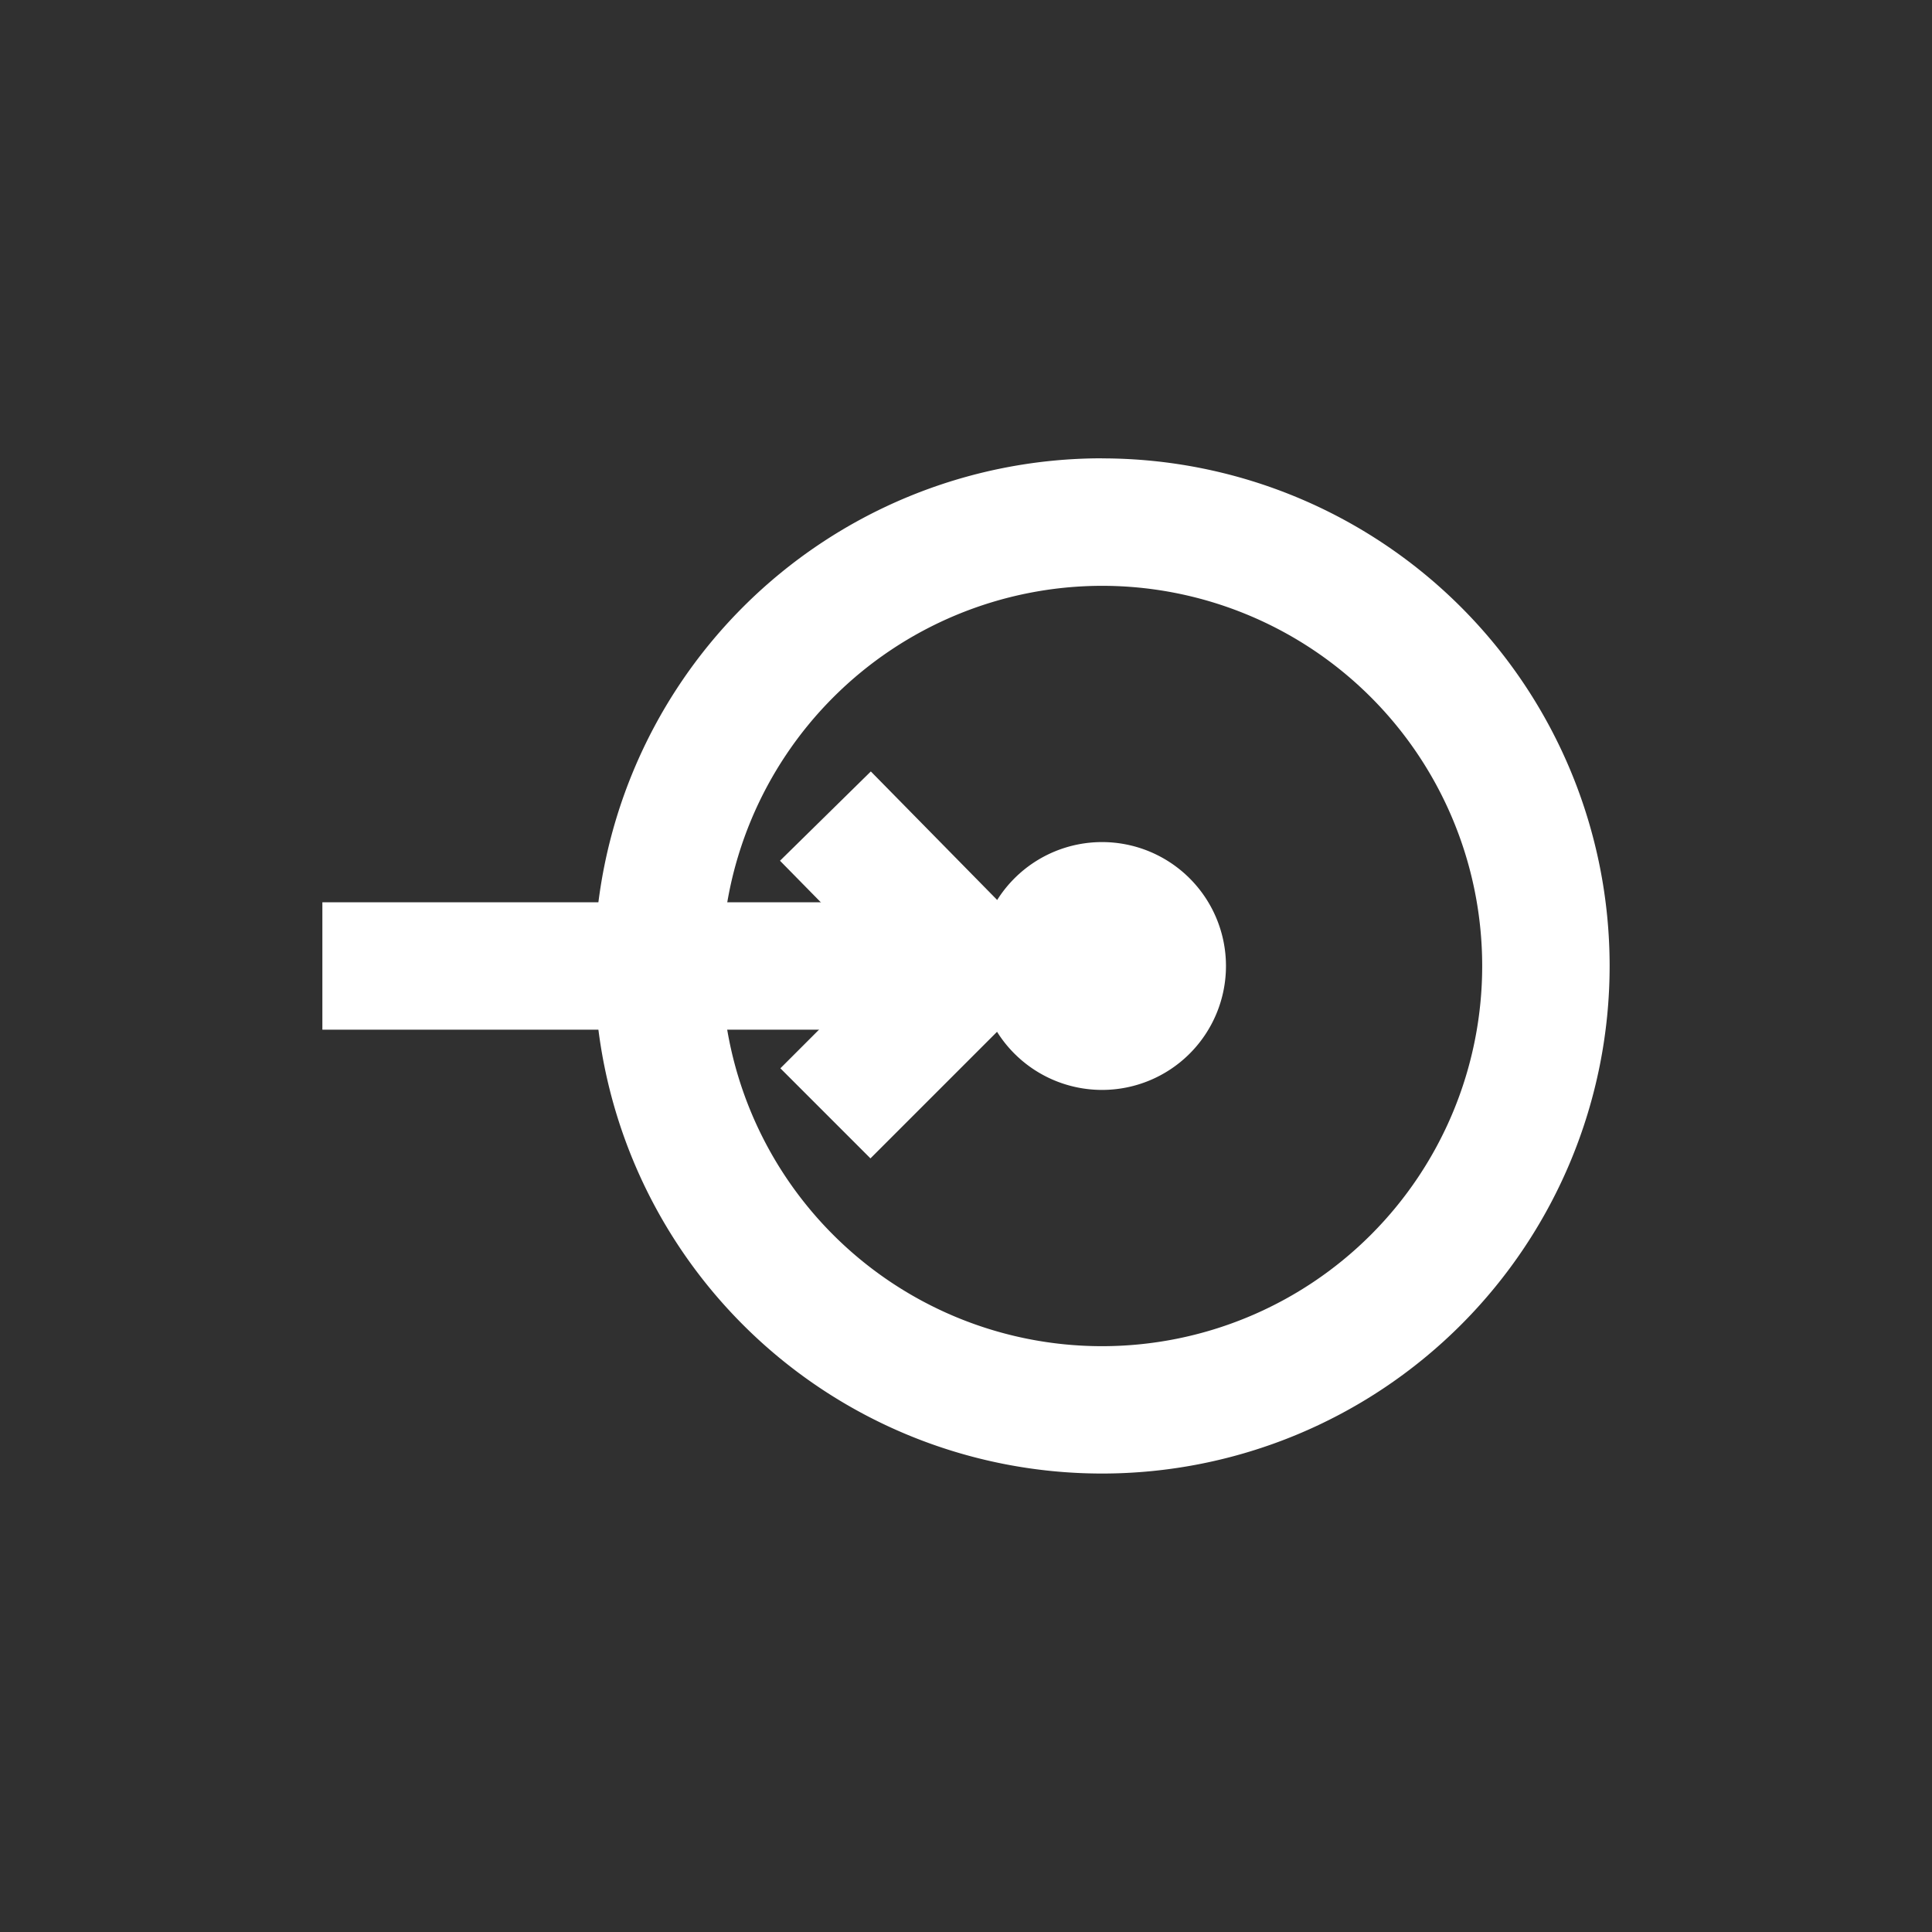 <?xml version="1.0" encoding="UTF-8"?>
<svg xmlns="http://www.w3.org/2000/svg" id="Capa_1_copia_2" data-name="Capa 1 copia 2" viewBox="0 0 500 500">
  <defs>
    <style>.cls-1{fill:#303030;}.cls-2{fill:#fff;}</style>
  </defs>
  <title>Servicio-Tres</title>
  <rect class="cls-1" width="500" height="500"></rect>
  <path class="cls-2" d="M285.2,151.61A98.39,98.39,0,1,1,186.81,250a98.5,98.5,0,0,1,98.39-98.39m0-33A131.37,131.37,0,1,0,416.57,250,131.37,131.37,0,0,0,285.2,118.63"></path>
  <polygon class="cls-2" points="225.27 299.79 201.96 276.48 228.53 249.9 201.86 222.76 225.37 199.65 274.96 250.1 225.27 299.79"></polygon>
  <rect class="cls-2" x="83.43" y="233.51" width="184.11" height="32.97"></rect>
  <path class="cls-2" d="M317.28,250a32.07,32.07,0,1,1-32.07-32.07A32.07,32.07,0,0,1,317.28,250"></path>
</svg>
